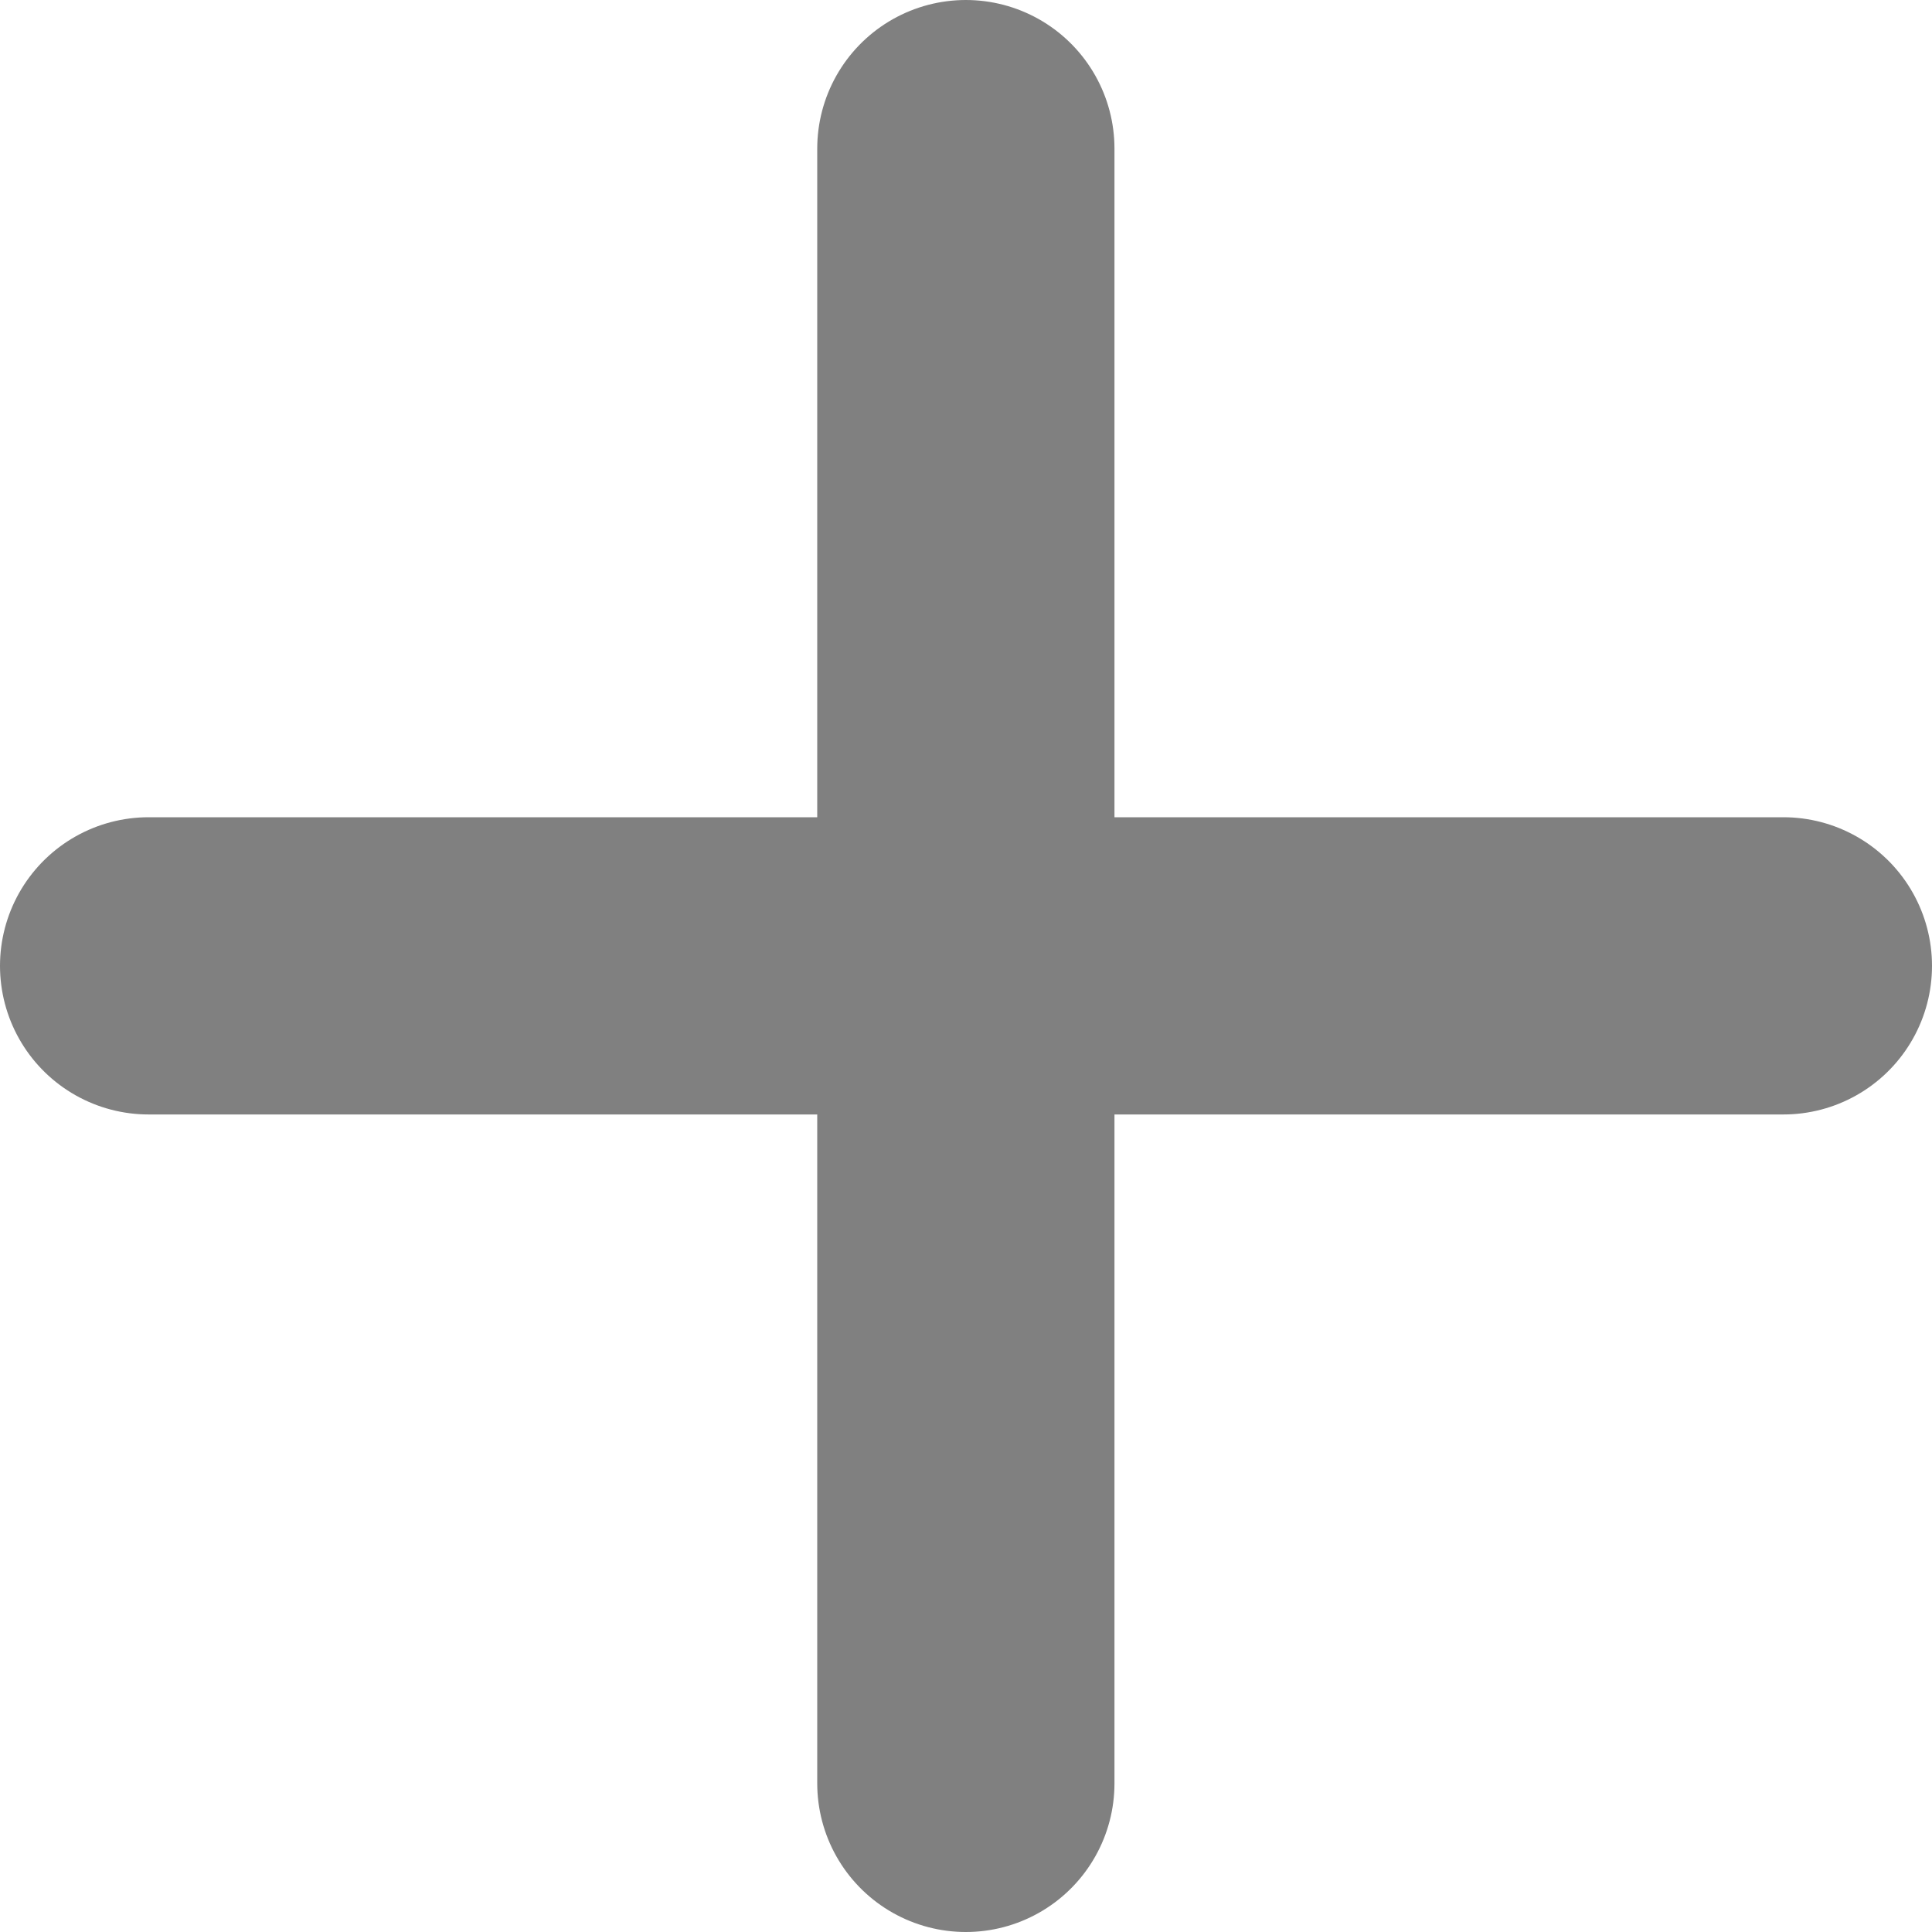 <svg xmlns="http://www.w3.org/2000/svg" width="13" height="13" viewBox="0 0 13 13">
  <g id="グループ_13106" data-name="グループ 13106" transform="translate(1 1)">
    <g id="グループ_13107" data-name="グループ 13107">
      <path id="パス_9184" data-name="パス 9184" d="M-5913.4-13807.671h11" transform="translate(5913.4 13813.17)" fill="none" stroke="gray" stroke-linecap="round" stroke-width="2"/>
      <path id="パス_9185" data-name="パス 9185" d="M0,0H11" transform="translate(5.499) rotate(90)" fill="none" stroke="gray" stroke-linecap="round" stroke-width="2"/>
    </g>
  </g>
</svg>
